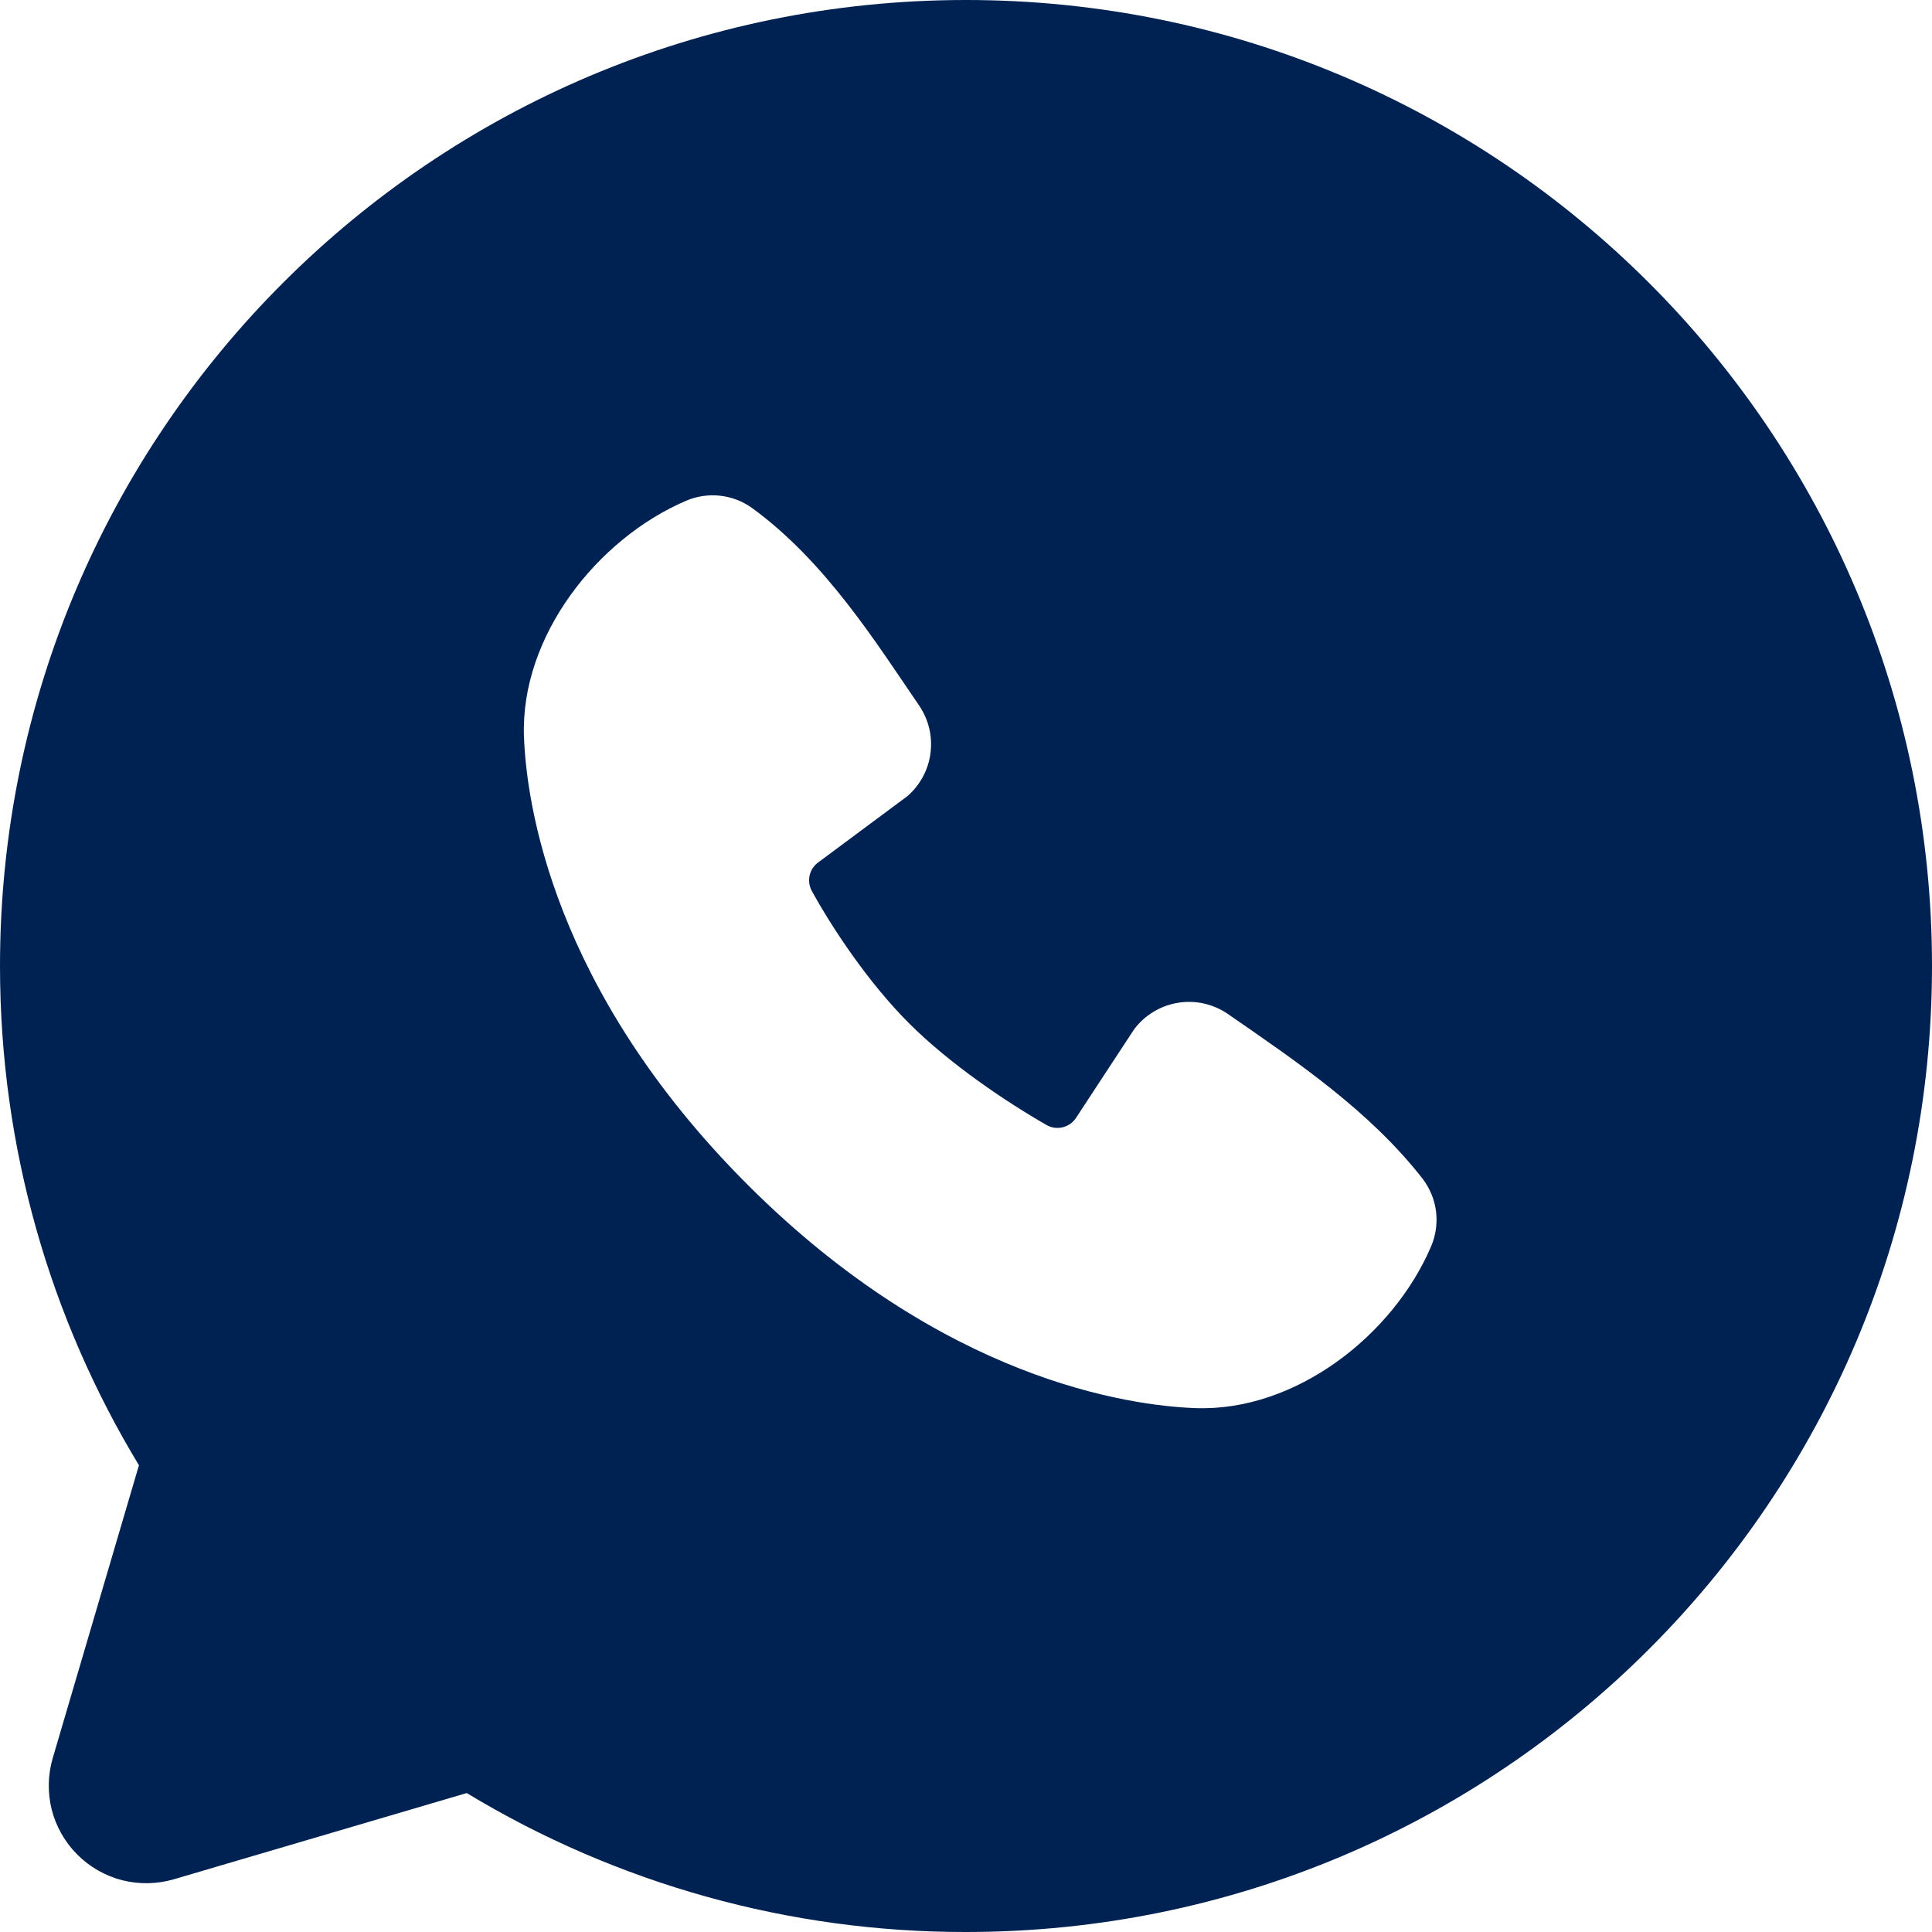 <svg width="24" height="24" viewBox="0 0 24 24" fill="none" xmlns="http://www.w3.org/2000/svg">
<path fill-rule="evenodd" clip-rule="evenodd" d="M12 0C5.372 0 0 5.372 0 12C0 14.268 0.63 16.392 1.726 18.202L0.655 21.84C0.594 22.049 0.59 22.27 0.643 22.482C0.697 22.692 0.807 22.885 0.961 23.039C1.115 23.193 1.308 23.303 1.518 23.357C1.73 23.41 1.951 23.406 2.16 23.345L5.798 22.274C7.669 23.406 9.814 24.003 12 24C18.628 24 24 18.628 24 12C24 5.372 18.628 0 12 0ZM9.286 14.716C11.713 17.142 14.03 17.462 14.849 17.492C16.093 17.538 17.305 16.588 17.777 15.485C17.836 15.348 17.857 15.197 17.839 15.049C17.82 14.9 17.762 14.76 17.671 14.641C17.014 13.801 16.124 13.198 15.256 12.598C15.074 12.472 14.851 12.421 14.633 12.457C14.416 12.492 14.22 12.611 14.088 12.787L13.368 13.885C13.33 13.944 13.271 13.986 13.203 14.003C13.135 14.02 13.063 14.011 13.002 13.976C12.514 13.697 11.802 13.222 11.291 12.71C10.78 12.199 10.333 11.52 10.082 11.063C10.052 11.005 10.043 10.937 10.058 10.873C10.073 10.809 10.11 10.753 10.163 10.714L11.272 9.89C11.43 9.753 11.533 9.562 11.559 9.354C11.586 9.146 11.535 8.935 11.416 8.762C10.878 7.975 10.252 6.974 9.343 6.311C9.226 6.226 9.088 6.174 8.945 6.158C8.801 6.142 8.655 6.164 8.522 6.221C7.418 6.694 6.463 7.906 6.509 9.152C6.539 9.971 6.859 12.288 9.286 14.716Z" fill="#002253"/>
</svg>
